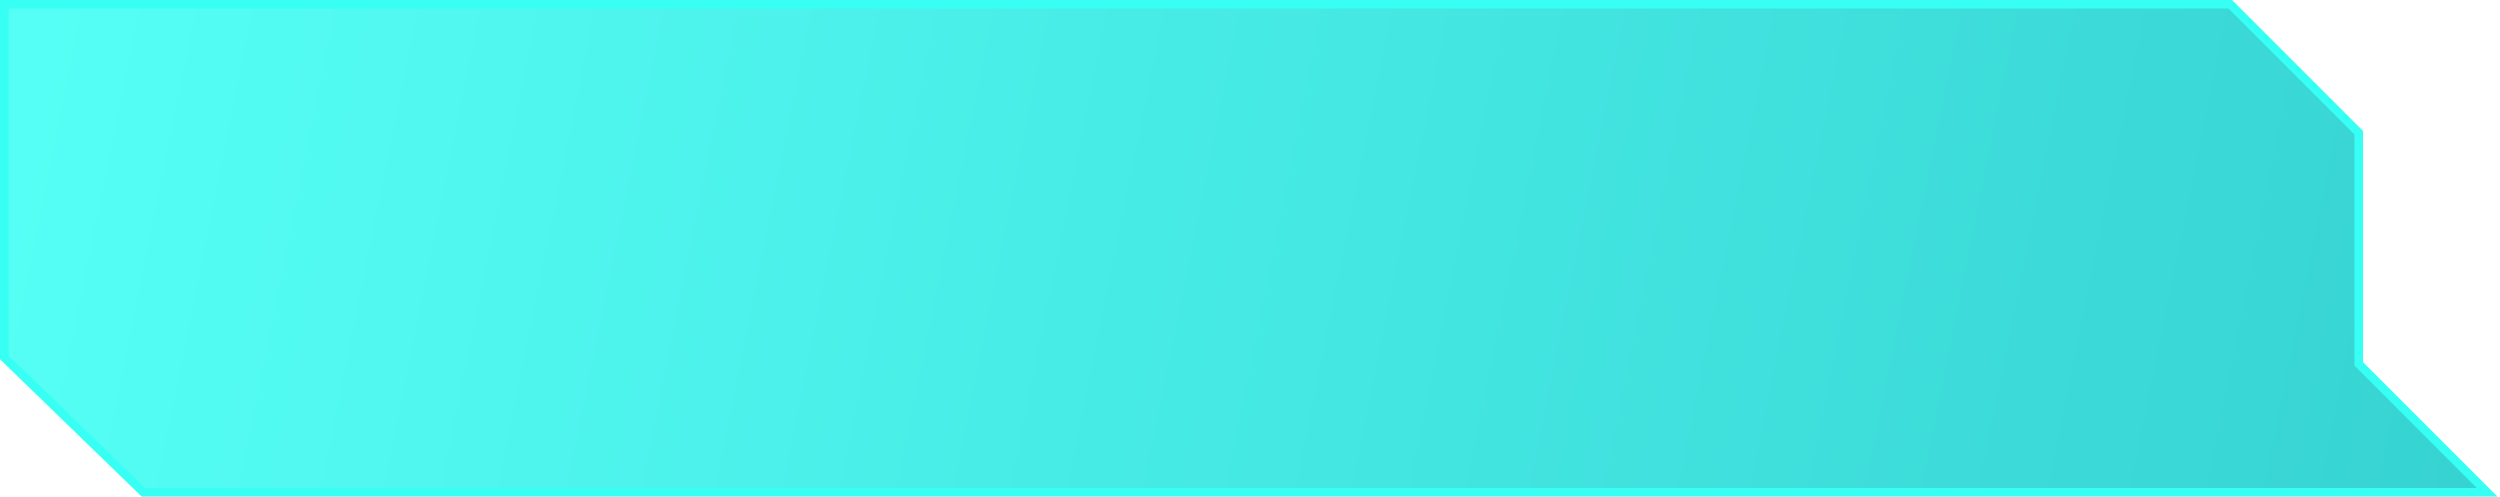 <svg width="584" height="116" viewBox="0 0 584 116" fill="none" xmlns="http://www.w3.org/2000/svg">
<path fill-rule="evenodd" clip-rule="evenodd" d="M43.5 1H1V83.5L33.5 115H525H551H581L551 85V31L521 1H43.5Z" fill="url(#paint0_linear_697_4)" fill-opacity="0.85"/>
<path d="M1 1V0H0V1H1ZM1 83.5H0V83.923L0.304 84.218L1 83.5ZM33.5 115L32.804 115.718L33.095 116H33.5V115ZM581 115V116H583.414L581.707 114.293L581 115ZM551 85H550V85.414L550.293 85.707L551 85ZM551 31H552V30.586L551.707 30.293L551 31ZM521 1L521.707 0.293L521.414 0H521V1ZM1 2H43.5V0H1V2ZM2 83.5V1H0V83.5H2ZM34.196 114.282L1.696 82.782L0.304 84.218L32.804 115.718L34.196 114.282ZM525 114H33.5V116H525V114ZM551 114H525V116H551V114ZM581 114H551V116H581V114ZM550.293 85.707L580.293 115.707L581.707 114.293L551.707 84.293L550.293 85.707ZM550 31V85H552V31H550ZM520.293 1.707L550.293 31.707L551.707 30.293L521.707 0.293L520.293 1.707ZM43.5 2H521V0H43.5V2Z" fill="#37FFF3"/>
<defs>
<linearGradient id="paint0_linear_697_4" x1="16" y1="1" x2="581" y2="115" gradientUnits="userSpaceOnUse">
<stop stop-color="#37FFF3"/>
<stop offset="1" stop-color="#13CBCB"/>
</linearGradient>
</defs>
</svg>
